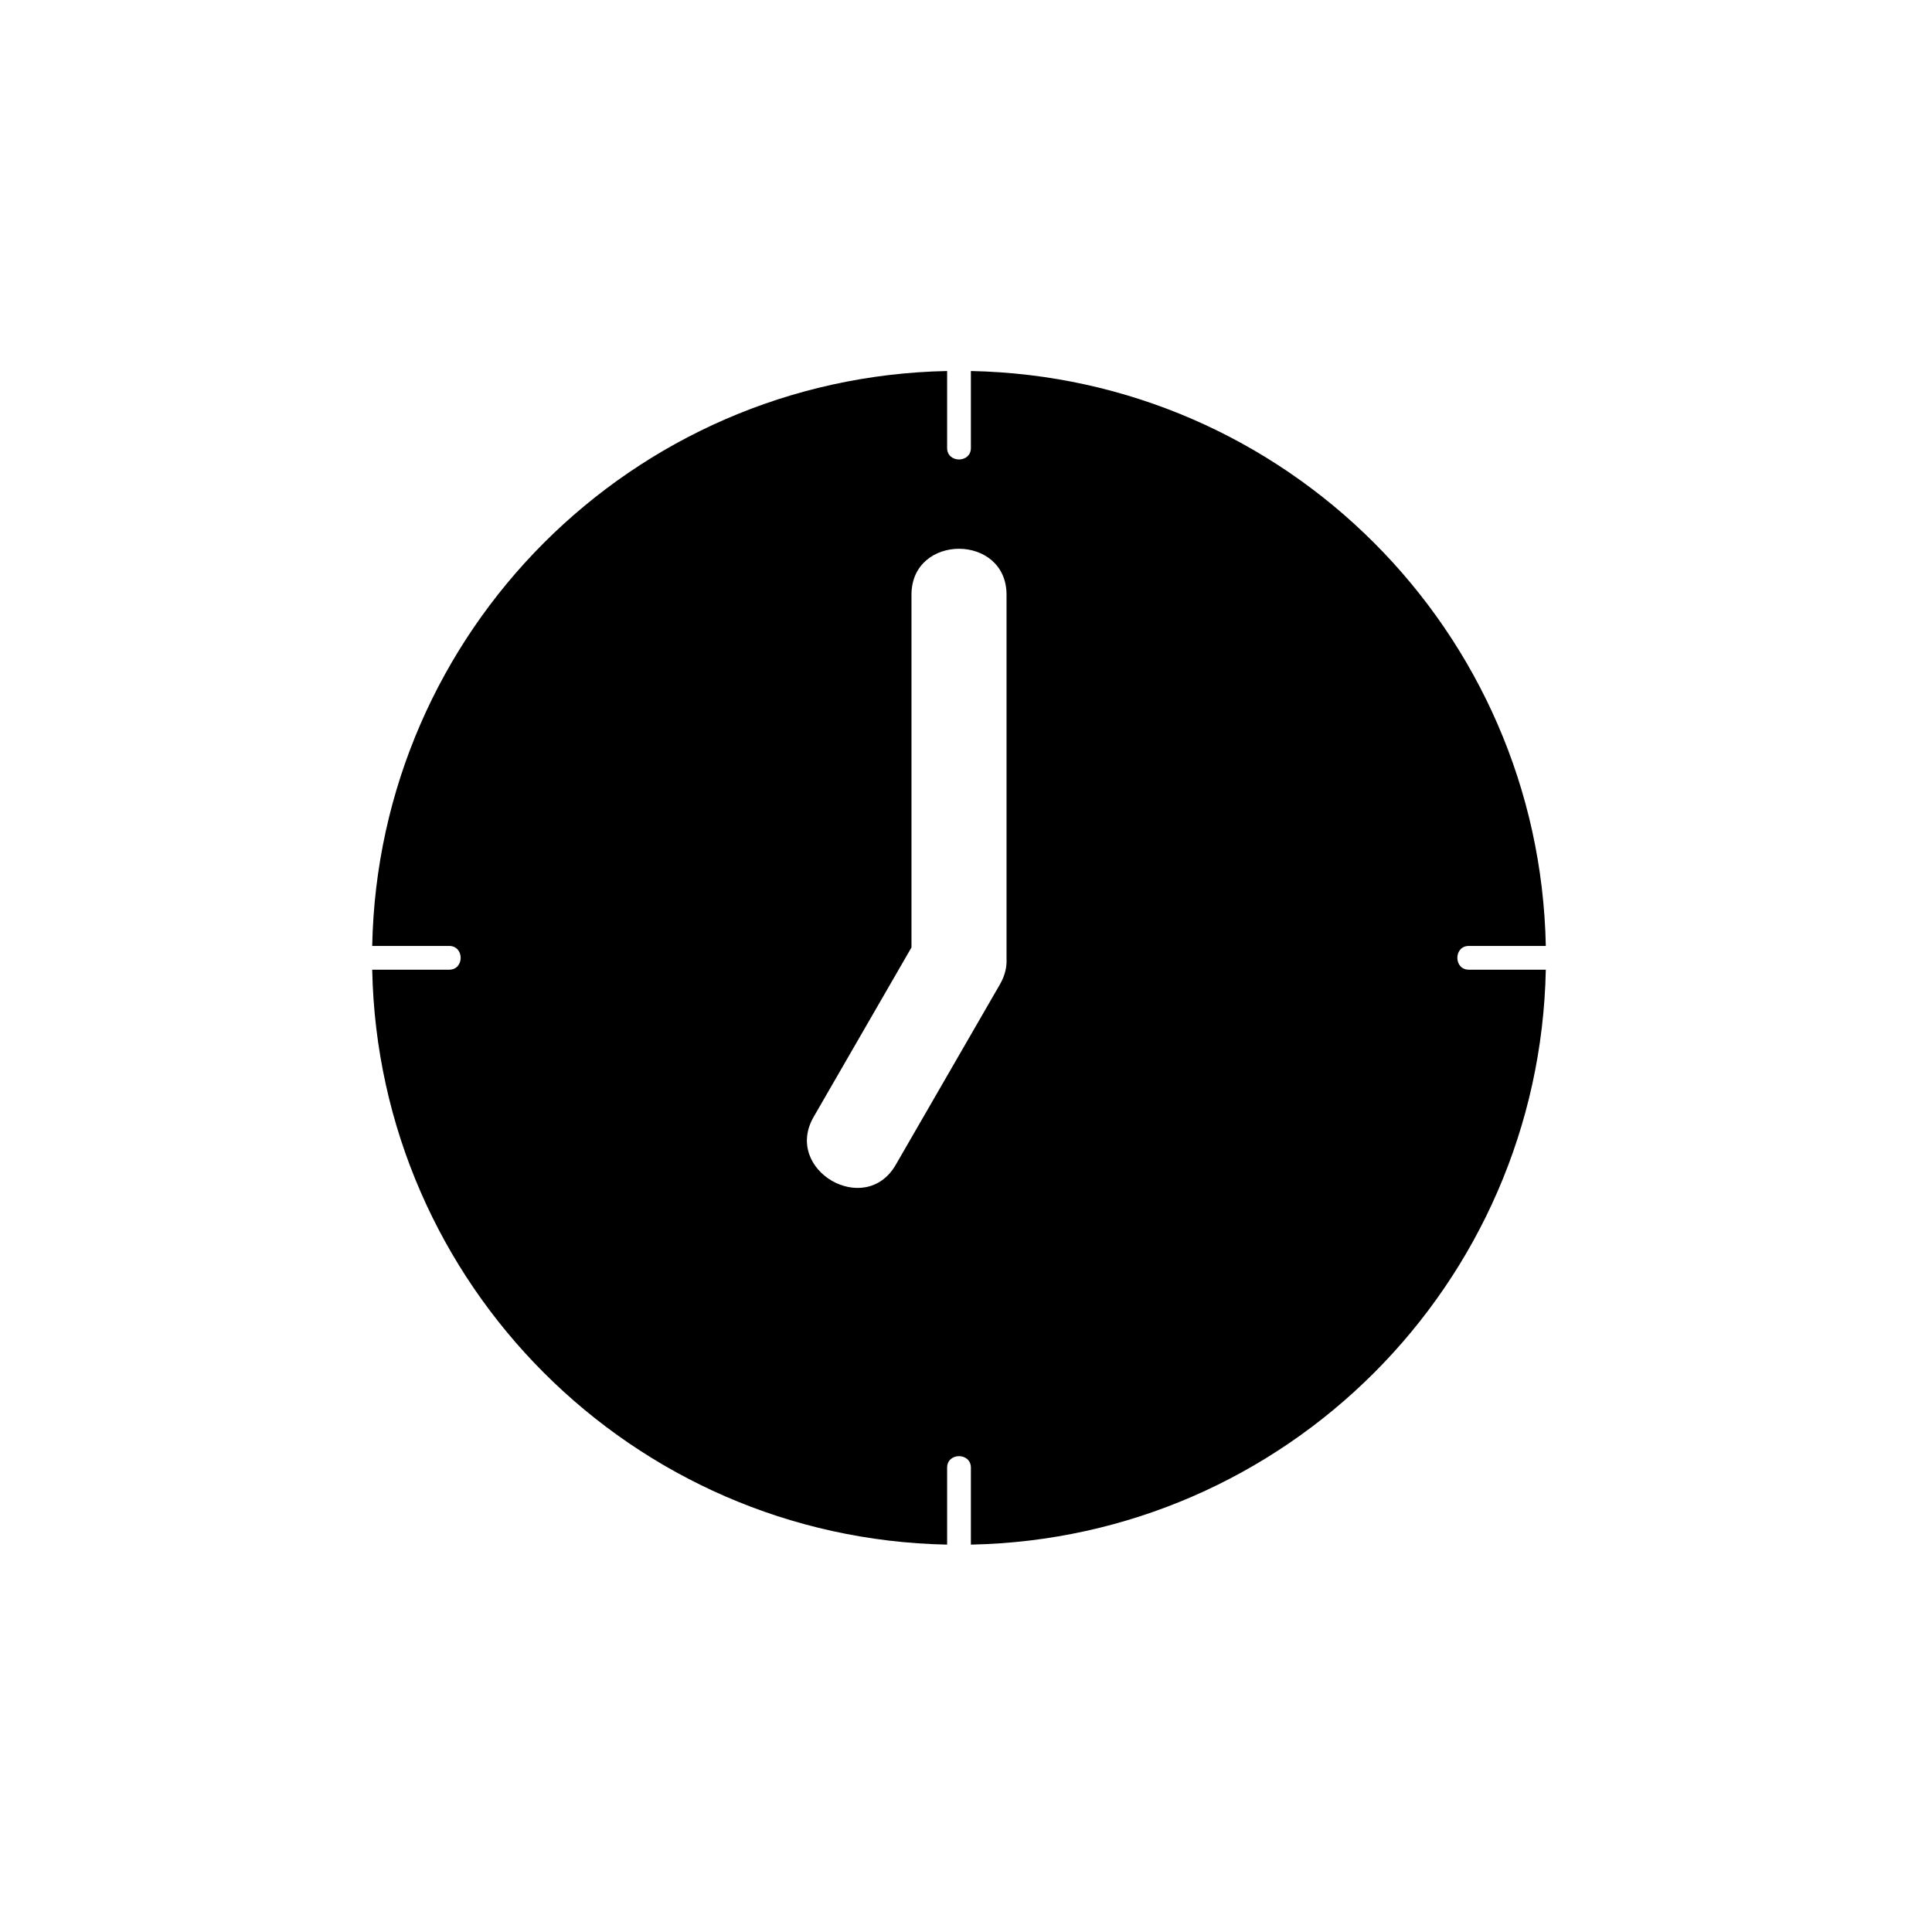 <?xml version="1.0" encoding="UTF-8"?>
<!-- The Best Svg Icon site in the world: iconSvg.co, Visit us! https://iconsvg.co -->
<svg fill="#000000" width="800px" height="800px" version="1.1" viewBox="144 144 512 512" xmlns="http://www.w3.org/2000/svg">
 <path d="m533.26 400.98c-4.062 0-4.062-6.297 0-6.297h20.395c-1.664-83.426-68.941-150.7-152.36-152.36v20.395c0 4.062-6.297 4.062-6.297 0v-20.395c-83.422 1.664-150.7 68.941-152.36 152.36h20.395c4.062 0 4.062 6.297 0 6.297h-20.395c1.664 83.422 68.941 150.7 152.36 152.36v-20.395c0-4.062 6.297-4.062 6.297 0v20.395c83.422-1.664 150.7-68.941 152.36-152.36h-20.395zm-124.24 3.84c-9.215 15.957-18.426 31.918-27.641 47.871-8.117 14.062-29.891 1.379-21.75-12.711 8.641-14.965 17.281-29.926 25.922-44.895v-93.473c0-16.242 25.191-16.242 25.191 0v96.223c0 0.016-0.004 0.031-0.004 0.051 0.129 2.191-0.336 4.535-1.719 6.934z"/>
</svg>